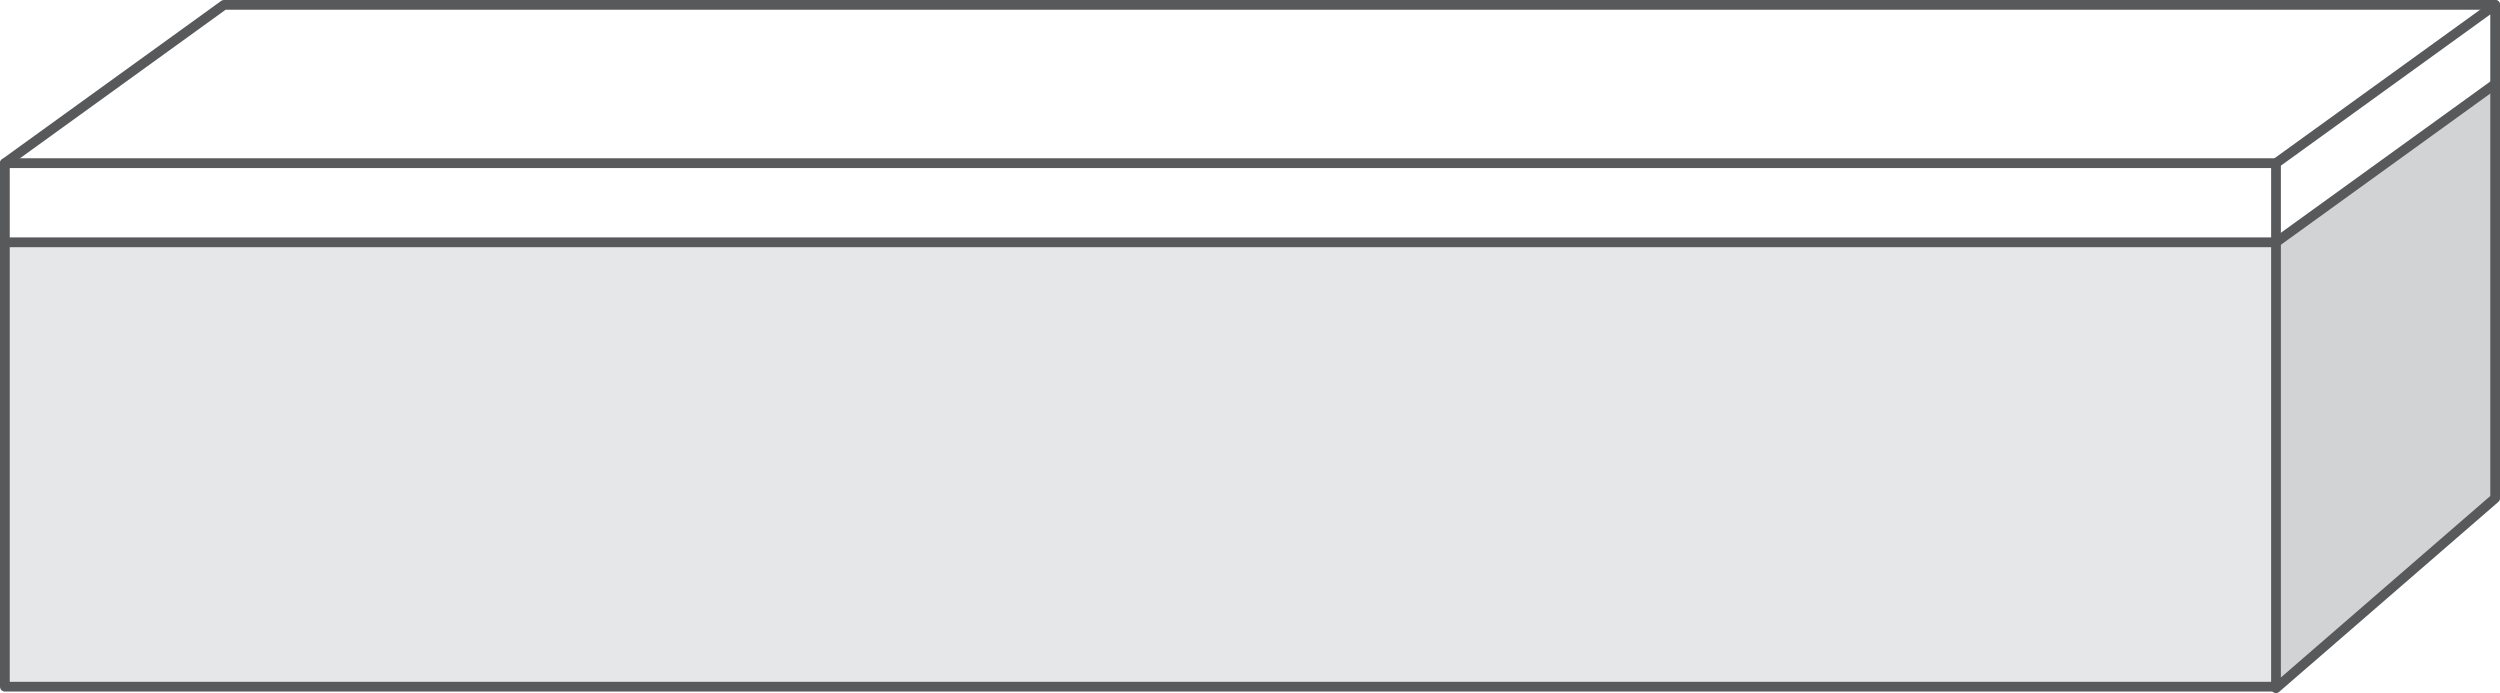 <svg xmlns="http://www.w3.org/2000/svg" viewBox="0 0 768.99 213.17"><defs><style>.cls-1{fill:#d1d3d4;}.cls-2{fill:#e6e7e8;}.cls-3{fill:none;stroke:#58595b;stroke-linecap:round;stroke-linejoin:round;stroke-width:3px;}</style></defs><title>icon-mt-hardware</title><g id="Layer_2" data-name="Layer 2"><g id="Layer_1-2" data-name="Layer 1"><g id="_Group_" data-name="&lt;Group&gt;"><polygon class="cls-1" points="767.5 25.84 767.5 153.25 700.09 211.67 700.09 211.22 700.09 74.53 767.5 25.84"/><rect class="cls-2" x="1.5" y="74.53" width="698.59" height="136.69"/><polyline class="cls-3" points="767.5 1.5 68.91 1.5 1.5 50.19"/><polyline class="cls-3" points="767.5 25.84 700.09 74.53 1.5 74.53"/><polyline class="cls-3" points="700.09 211.22 1.5 211.22 1.5 50.19 700.09 50.19"/><polygon class="cls-3" points="767.5 1.5 767.5 25.84 767.5 153.25 700.09 211.67 700.09 211.22 700.09 74.53 700.09 50.19 767.5 1.5"/></g></g></g></svg>
